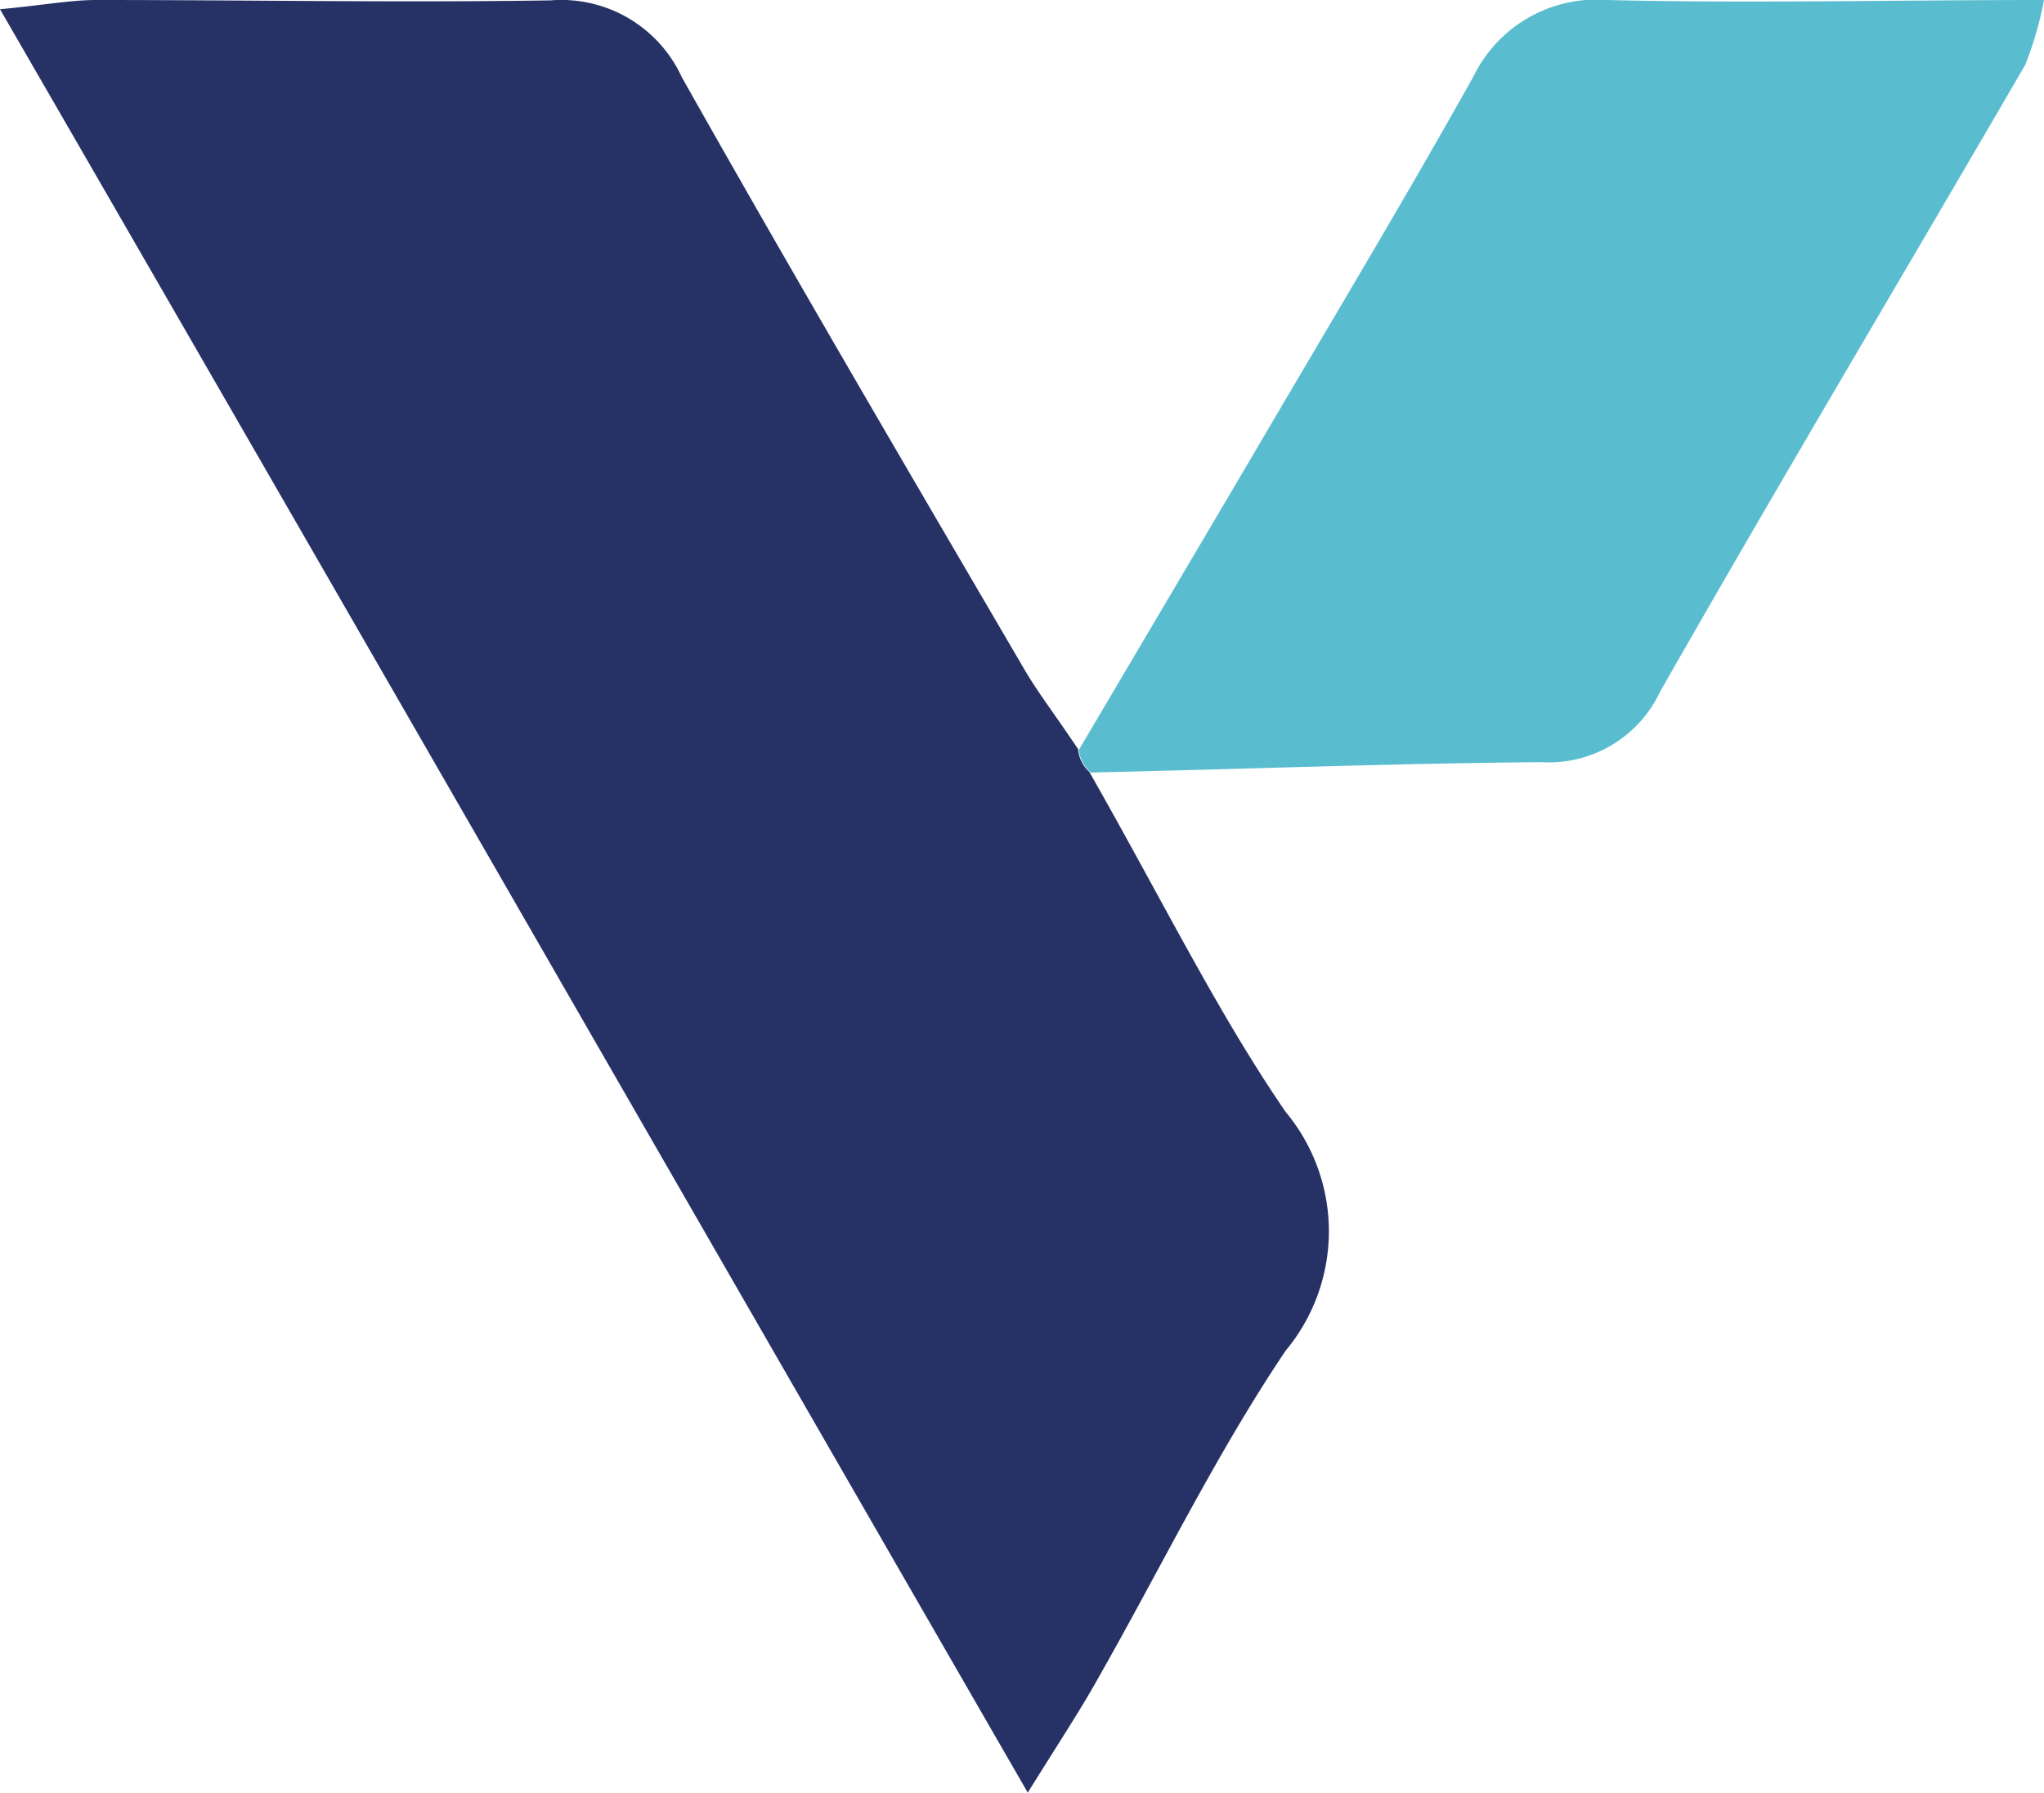 <svg xmlns="http://www.w3.org/2000/svg" viewBox="0 0 53.18 46.64"><defs><style>.cls-1{fill:#263166;}.cls-2{fill:#5abdcf;}</style></defs><g id="Layer_2" data-name="Layer 2"><g id="Layer_1-2" data-name="Layer 1"><path class="cls-1" d="M28.05,19.49c-.64-.95-1.05-1.48-1.39-2.06-3-5.13-6-10.24-8.92-15.42a3.45,3.45,0,0,0-3.42-2C10.39.07,6.45,0,2.51,0,1.84,0,1.17.13,0,.24,9,15.81,17.72,31,26.74,46.64c.8-1.29,1.34-2.1,1.81-2.94,1.63-2.86,3.07-5.84,4.9-8.56a4.85,4.85,0,0,0,0-6.21c-1.79-2.61-3.19-5.48-5.11-8.85h0A.88.88,0,0,1,28.05,19.49Z"/><path class="cls-2" d="M41.81,0a3.56,3.56,0,0,0-3.48,2c-1.68,3-3.44,5.94-5.18,8.9-1.61,2.74-3.24,5.49-5.08,8.61l0,0a.88.88,0,0,0,.31.59c4.34-.1,8-.24,11.72-.27A3.2,3.2,0,0,0,43.19,18c3.11-5.46,6.34-10.87,9.5-16.31A9.1,9.1,0,0,0,53.18,0C49.21,0,45.51.09,41.81,0Z"/></g></g></svg>